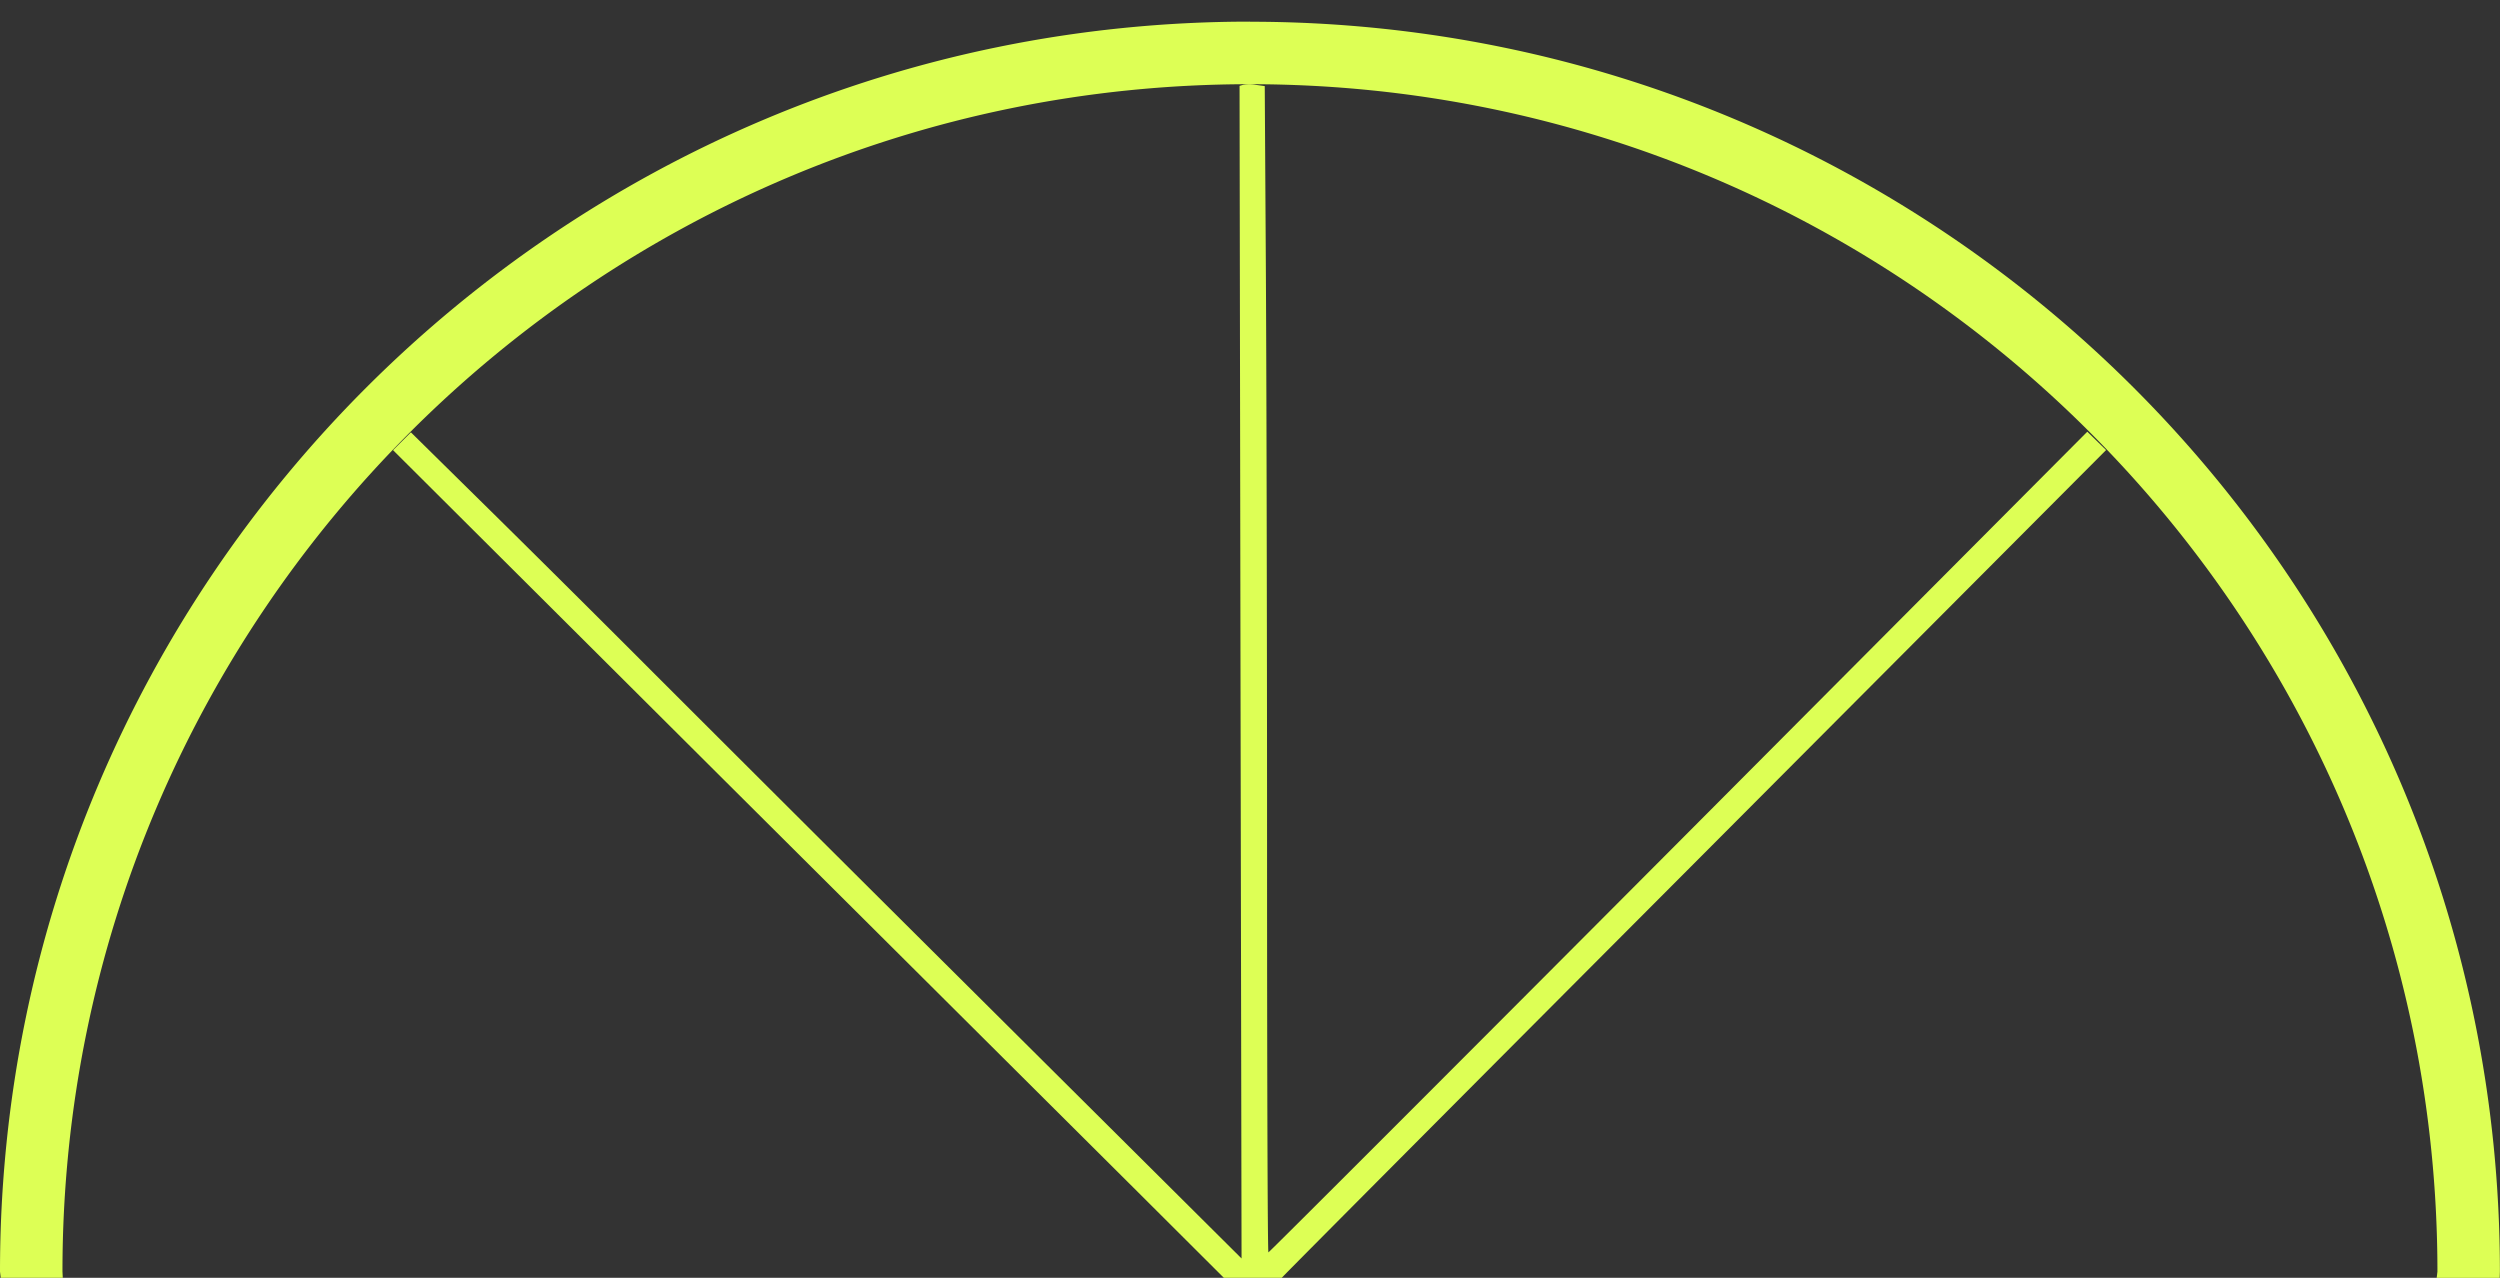 <svg xmlns="http://www.w3.org/2000/svg" width="90" height="46" viewBox="0 0 23.813 12.171"><rect x="0" y="0" width="23.813" height="12.171" fill="#333333" stroke="none"/><path d="M11.906.206C5.331.206 0 5.536 0 12.112l.007.059h.591l-.003-.06C.595 5.866 5.66.802 11.906.802s11.311 5.064 11.311 11.31l-.007.06h.6l.002-.06c0-6.575-5.33-11.905-11.906-11.905zm-.066.602l-.033.01.009 5.585.01 5.584-2.463-2.45A1779.243 1779.243 0 0 1 6.23 6.414 299.81 299.81 0 0 0 4.738 4.93l-.824-.812-.085.085-.085.085 3.124 3.113 3.977 3.96.812.81h.552c.021-.025 1.765-1.778 3.918-3.937l3.934-3.947-.09-.088-.089-.087-3.893 3.909c-2.142 2.15-3.9 3.908-3.907 3.908-.008 0-.013-1.762-.013-3.916s-.006-4.654-.012-5.556L12.047.82 11.96.808a.383.383 0 0 0-.12 0z" fill="#df5"/></svg>